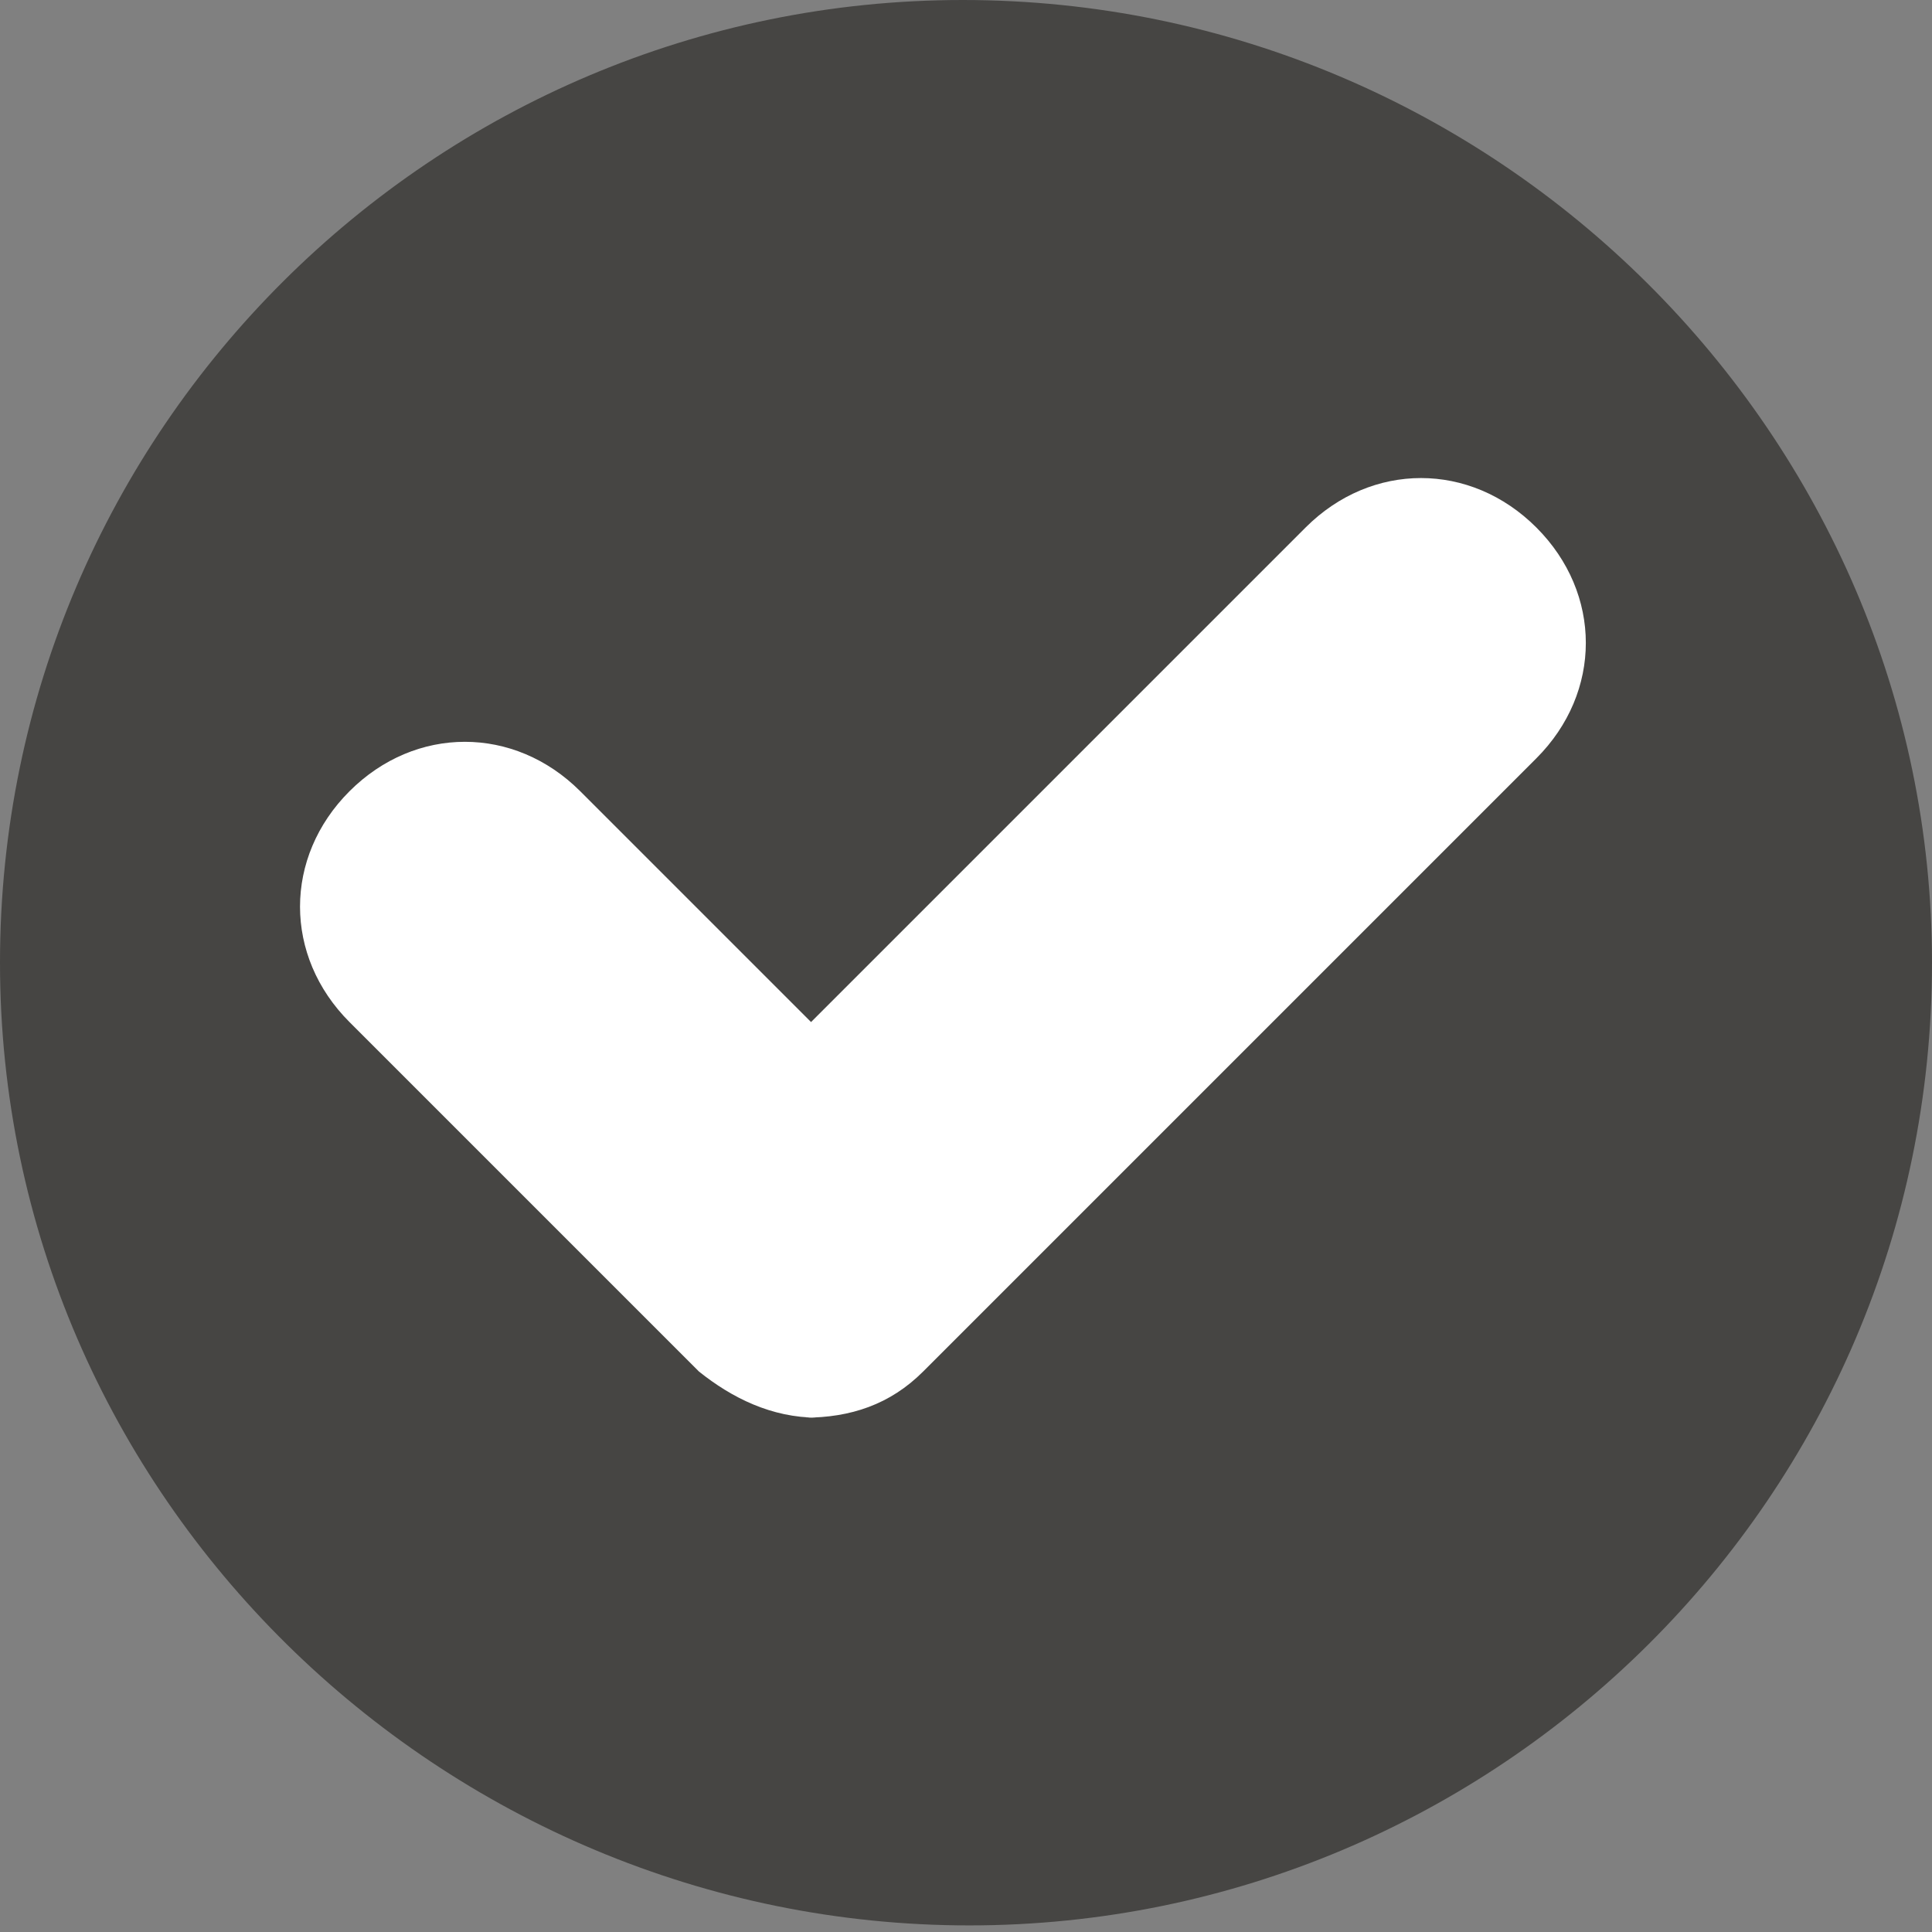 <svg viewBox="0 0 29.3 29.3" xmlns="http://www.w3.org/2000/svg" data-name="Camada 1" id="Camada_1">
  <rect x="0" y="0" width="29.3" height="29.3" fill="#808080" stroke="none"/>
  <defs>
    <style>
      .cls-1 {
        fill: #fff;
      }

      .cls-2 {
        fill: none;
      }

      .cls-3 {
        fill: #464543;
      }
    </style>
  </defs>
  <path d="M29.3,14.6c0,8.1-6.6,14.6-14.6,14.6S0,22.7,0,14.6,6.6,0,14.6,0h0c8.1,0,14.7,6.6,14.7,14.6" class="cls-3" data-name="Caminho 1003" id="Caminho_1003"></path>
  <path d="M12.4,21.5c-.7,0-1.3-.3-1.8-.7l-5.3-5.3c-1-1-1-2.5,0-3.5s2.5-1,3.5,0l3.5,3.5,7.5-7.5c1-1,2.5-1,3.5,0s1,2.5,0,3.5h0l-9.3,9.3c-.5.5-1.1.7-1.8.7" class="cls-1" data-name="Caminho 1004" id="Caminho_1004"></path>
  <rect height="29.3" width="29.3" class="cls-2" data-name="Retângulo 173" id="Retângulo_173"></rect>
</svg>